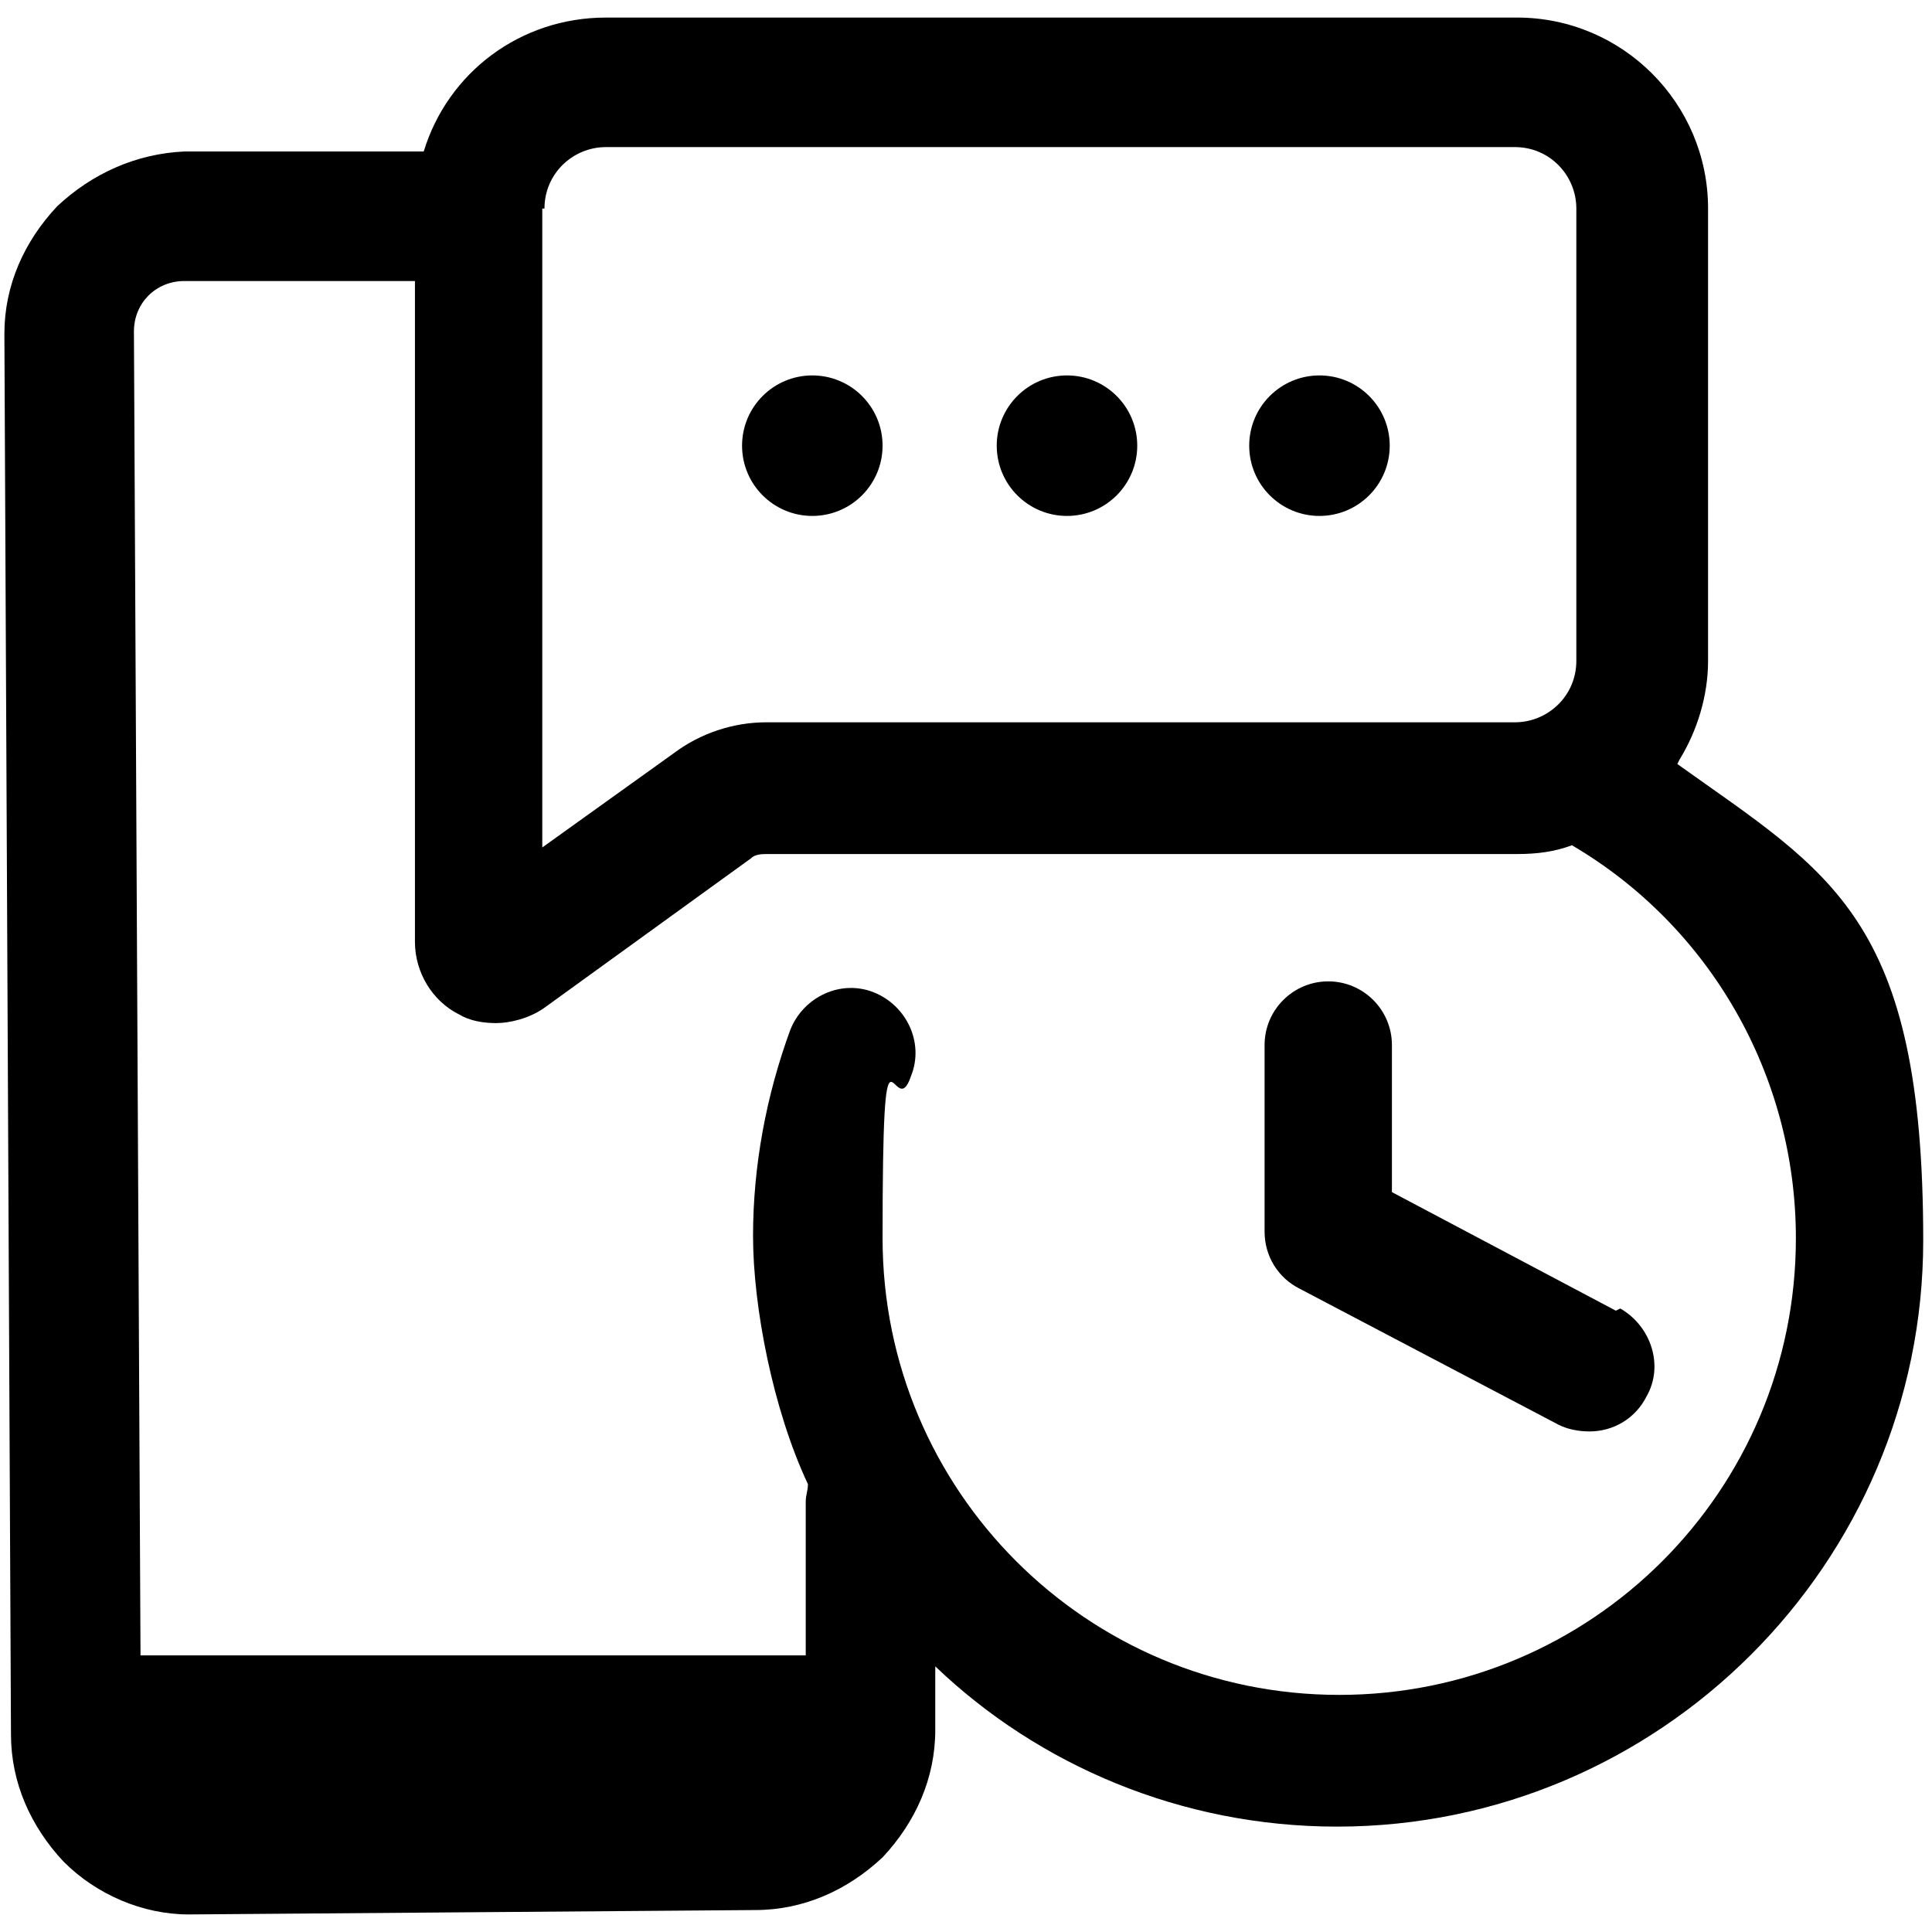 <svg viewBox="0 0 88 88" xmlns="http://www.w3.org/2000/svg"><circle cx="37" cy="20.3" r="3.2"/><circle cx="48.6" cy="20.3" r="3.2"/><circle cx="60.1" cy="20.3" r="3.2"/><path d="m73.6 59.7-10.2-5.4v-6.7c0-1.6-1.3-2.9-2.9-2.9s-2.9 1.3-2.9 2.9v8.5c0 1.1.6 2.1 1.6 2.6l11.8 6.2c.4.2.9.3 1.4.3 1.1 0 2.1-.6 2.6-1.6.8-1.4.2-3.2-1.2-4z"/><path d="m76.5 34.6c.8-1.3 1.3-2.9 1.3-4.5v-20.6c0-4.8-3.9-8.7-8.7-8.7h-41.5c-3.9 0-7.2 2.5-8.3 6.1h-10.9c-2.2.1-4.2 1-5.8 2.5-1.5 1.6-2.4 3.6-2.4 5.8l.3 63.8c0 2.2.9 4.2 2.4 5.8 1.5 1.5 3.6 2.4 5.7 2.4l25.8-.2c2.2 0 4.2-.9 5.8-2.4 1.5-1.6 2.4-3.6 2.4-5.8v-2.9c4.7 4.5 11.2 7.3 18.3 7.3 14.7 0 26.7-12 26.7-26.7s-4.2-16.7-11.2-21.7zm-51.7-25.1c0-1.6 1.3-2.8 2.8-2.8h41.4c1.6 0 2.8 1.3 2.8 2.8v20.6c0 1.6-1.3 2.8-2.8 2.8h-34.1c-1.5 0-3 .5-4.2 1.4l-6 4.3v-25.8s0-3.3 0-3.3zm36.2 67.7c-11.5 0-20.8-9.3-20.8-20.8s.5-5 1.3-7.4c.6-1.5-.2-3.2-1.7-3.8s-3.2.2-3.8 1.7c-1.1 3-1.7 6.2-1.7 9.4s.9 7.9 2.5 11.3c0 .3-.1.5-.1.8v7h-30.3l-.3-60.3c0-1.3 1-2.3 2.3-2.3h10.5s0 30.1 0 30.1c0 1.4.8 2.7 2 3.3.5.3 1.1.4 1.7.4s1.5-.2 2.2-.7l9.4-6.8c.2-.2.5-.2.8-.2h34.1c.9 0 1.7-.1 2.5-.4 6.3 3.7 10.2 10.5 10.2 17.9 0 11.5-9.3 20.8-20.8 20.8z"/></svg>